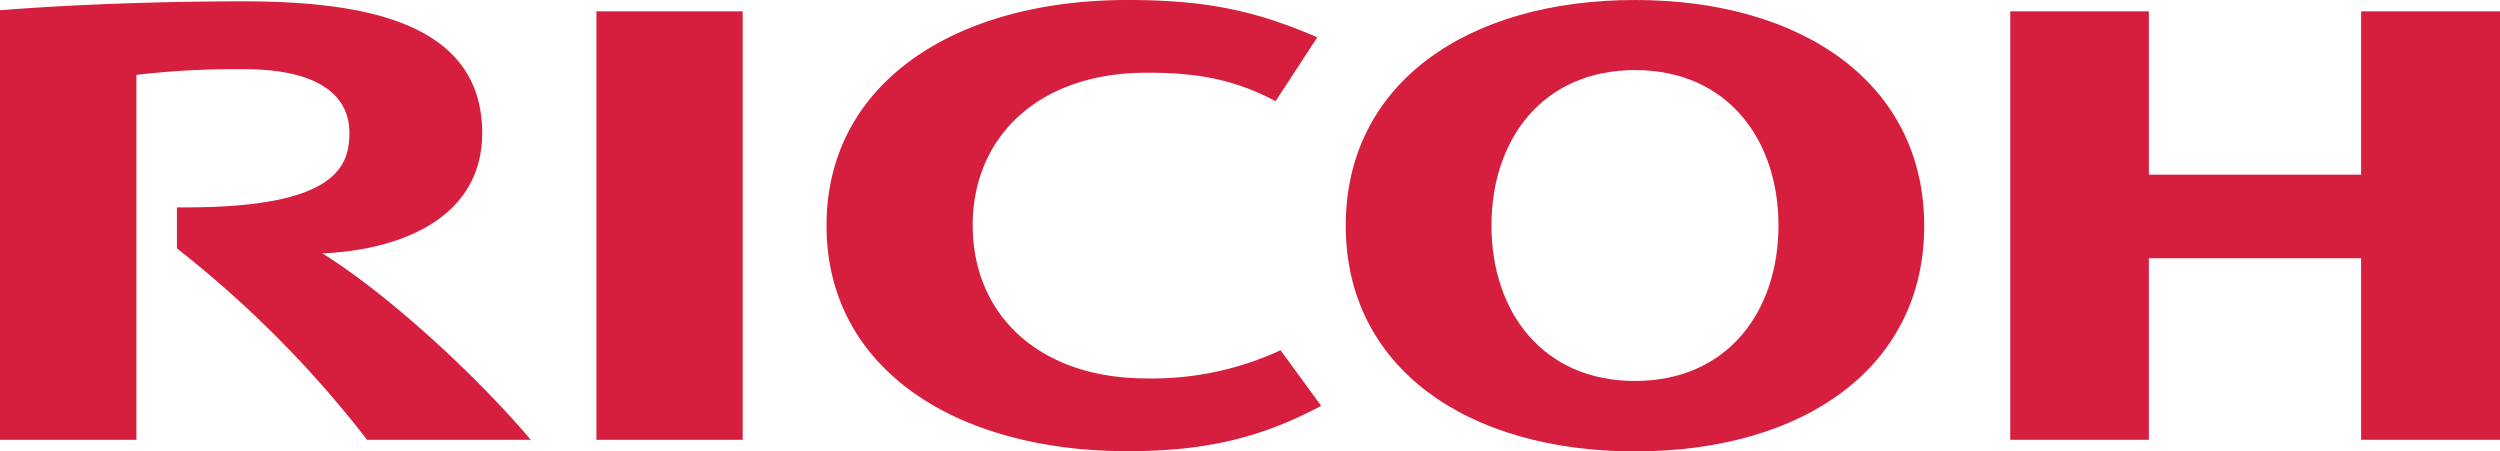 <?xml version="1.0" encoding="UTF-8"?>
<svg xmlns="http://www.w3.org/2000/svg" viewBox="0 0 504 90.96">
  <defs>
    <style>.a{fill:#d61e3e;}</style>
  </defs>
  <path class="a" d="M196.1,45.48c0,17.73,13.13,30.81,35.06,30.81a61.62,61.62,0,0,0,27-5.68l8.19,11.21c-11.34,6-22.26,9.14-39,9.14-35,0-60.72-16.85-60.72-45.47h0C166.6,16.87,192.33,0,227.32,0c16.78,0,26.42,2.46,38.25,7.52l-8.42,12.88c-8.95-4.76-16.75-5.74-26-5.74-21.93,0-35.06,13.06-35.06,30.78"></path>
  <path class="a" d="M329.62,0C295.74,0,271.3,16.86,271.3,45.48S295.74,91,329.62,91s58.3-16.85,58.3-45.47S363.49,0,329.62,0m0,76.8c-18.65,0-28.94-14-28.94-31.34S311,14.13,329.62,14.13s28.92,14,28.92,31.33S348.25,76.8,329.62,76.8"></path>
  <path class="a" d="M476,52.06v36.6h28V2.29H476V35.21H433.21V2.29H405.27V88.66h27.94V52.06Z"></path>
  <path class="a" d="M120.24,88.66h29.49V2.29H120.24Z"></path>
  <path class="a" d="M35.67,41.82v8.26A219.54,219.54,0,0,1,74,88.66h33C95.55,75.17,77.94,59.14,65,51.08c15.22-.64,32.21-6.8,32.21-24.28C97.18,4.36,73.2.27,49,.27c-19.79,0-38,.9-49,1.8V88.66H27.5V15.09a174.8,174.8,0,0,1,21.6-1.15c14.17,0,21.34,4.68,21.34,12.86,0,7-3,15.32-34.77,15"></path>
</svg>
